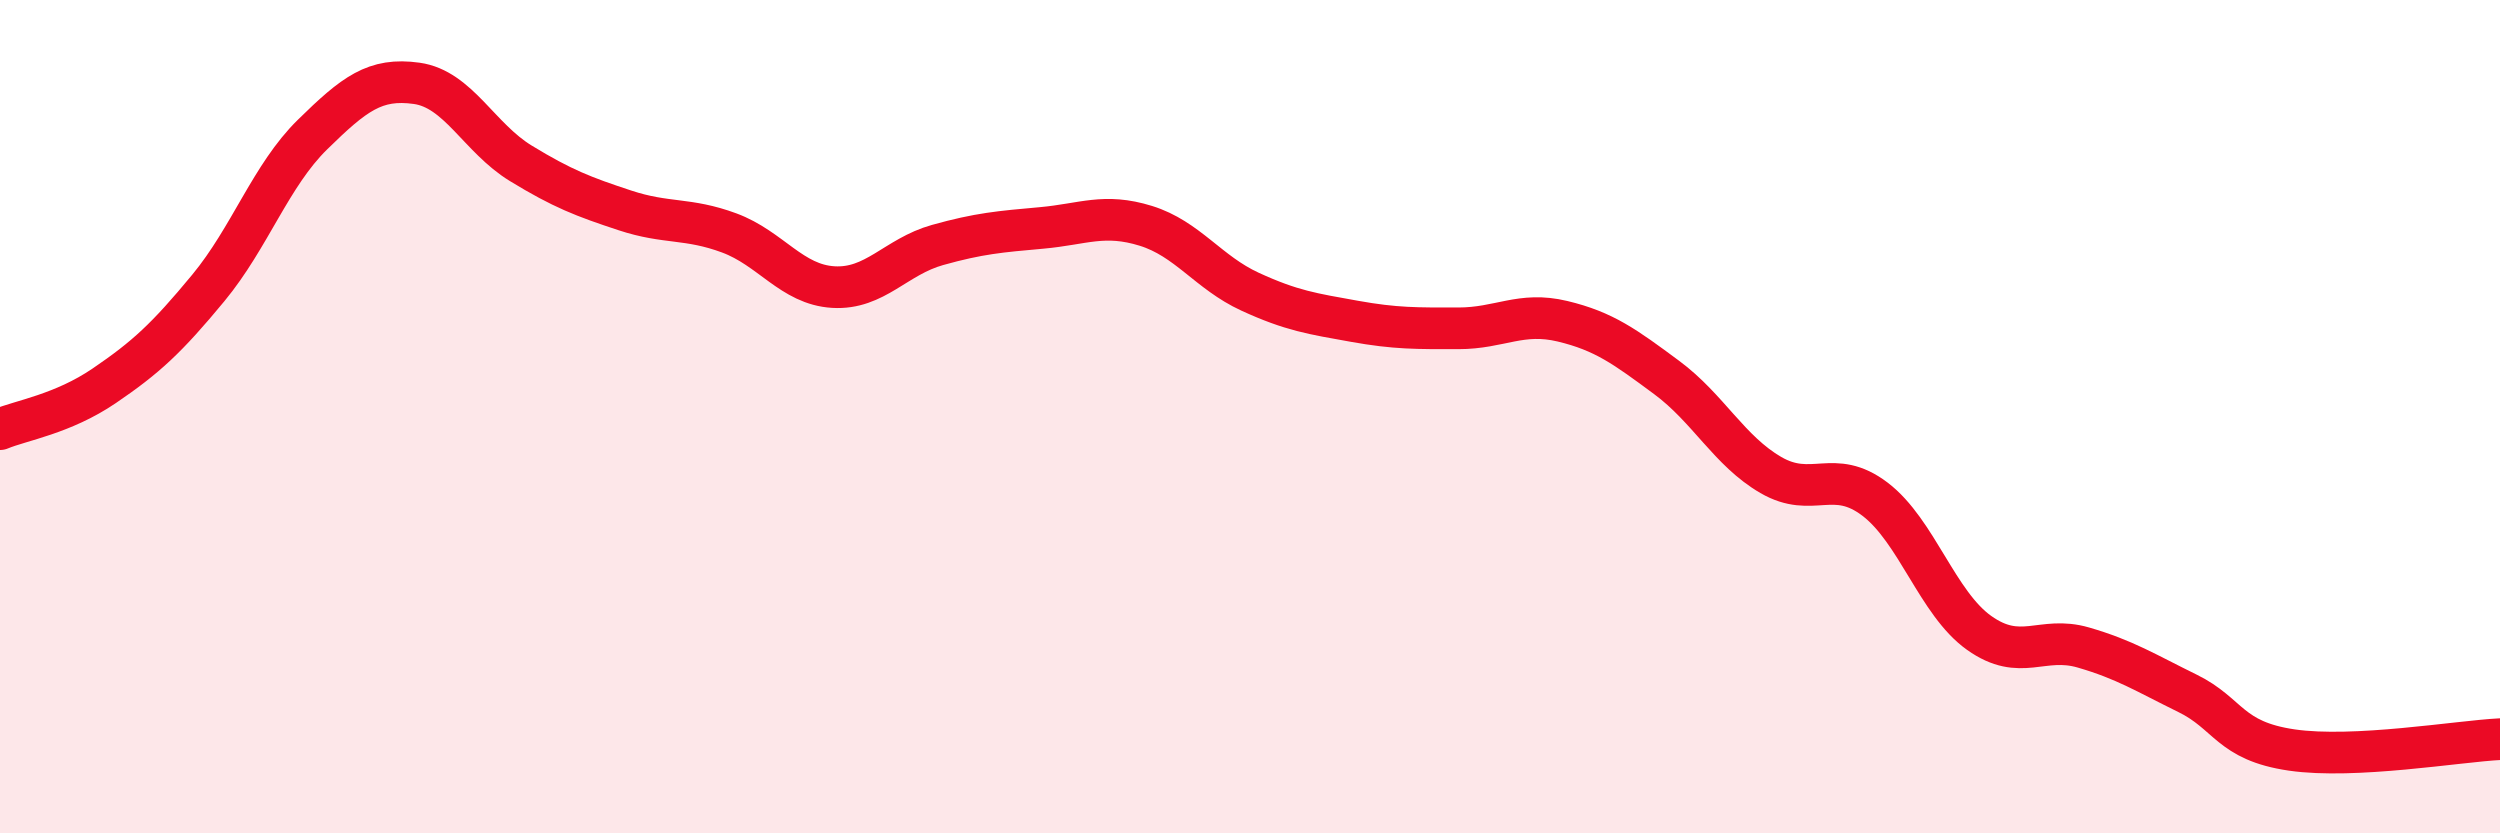 
    <svg width="60" height="20" viewBox="0 0 60 20" xmlns="http://www.w3.org/2000/svg">
      <path
        d="M 0,10.3 C 0.5,10.09 1.5,9.94 2.5,9.26 C 3.5,8.58 4,8.12 5,6.91 C 6,5.7 6.5,4.21 7.5,3.23 C 8.5,2.25 9,1.86 10,2 C 11,2.14 11.5,3.31 12.5,3.92 C 13.5,4.53 14,4.72 15,5.05 C 16,5.38 16.5,5.22 17.5,5.59 C 18.5,5.96 19,6.83 20,6.89 C 21,6.95 21.5,6.16 22.5,5.88 C 23.5,5.6 24,5.56 25,5.47 C 26,5.38 26.5,5.11 27.5,5.42 C 28.5,5.73 29,6.54 30,7 C 31,7.46 31.5,7.53 32.5,7.71 C 33.5,7.89 34,7.88 35,7.88 C 36,7.88 36.5,7.47 37.5,7.71 C 38.5,7.95 39,8.32 40,9.06 C 41,9.8 41.5,10.82 42.5,11.4 C 43.5,11.98 44,11.22 45,11.98 C 46,12.74 46.5,14.48 47.5,15.19 C 48.5,15.9 49,15.25 50,15.54 C 51,15.83 51.5,16.15 52.5,16.64 C 53.5,17.13 53.5,17.78 55,18 C 56.5,18.22 59,17.79 60,17.74L60 20L0 20Z"
        fill="#EB0A25"
        opacity="0.1"
        stroke-linecap="round"
        stroke-linejoin="round"
      />
      <path
        d="M 0,10.3 C 0.5,10.09 1.5,9.94 2.5,9.26 C 3.5,8.58 4,8.12 5,6.91 C 6,5.7 6.5,4.21 7.5,3.23 C 8.5,2.25 9,1.86 10,2 C 11,2.14 11.5,3.31 12.5,3.92 C 13.5,4.53 14,4.72 15,5.05 C 16,5.38 16.5,5.22 17.5,5.59 C 18.5,5.96 19,6.83 20,6.89 C 21,6.95 21.5,6.16 22.5,5.88 C 23.5,5.6 24,5.56 25,5.47 C 26,5.38 26.5,5.11 27.5,5.42 C 28.5,5.73 29,6.54 30,7 C 31,7.46 31.5,7.53 32.5,7.71 C 33.5,7.89 34,7.88 35,7.88 C 36,7.88 36.5,7.47 37.5,7.71 C 38.5,7.95 39,8.32 40,9.06 C 41,9.8 41.5,10.82 42.5,11.4 C 43.5,11.98 44,11.22 45,11.98 C 46,12.74 46.5,14.48 47.5,15.19 C 48.5,15.9 49,15.25 50,15.54 C 51,15.83 51.5,16.15 52.5,16.64 C 53.5,17.13 53.5,17.78 55,18 C 56.5,18.22 59,17.79 60,17.74"
        stroke="#EB0A25"
        stroke-width="1"
        fill="none"
        stroke-linecap="round"
        stroke-linejoin="round"
      />
    </svg>
  